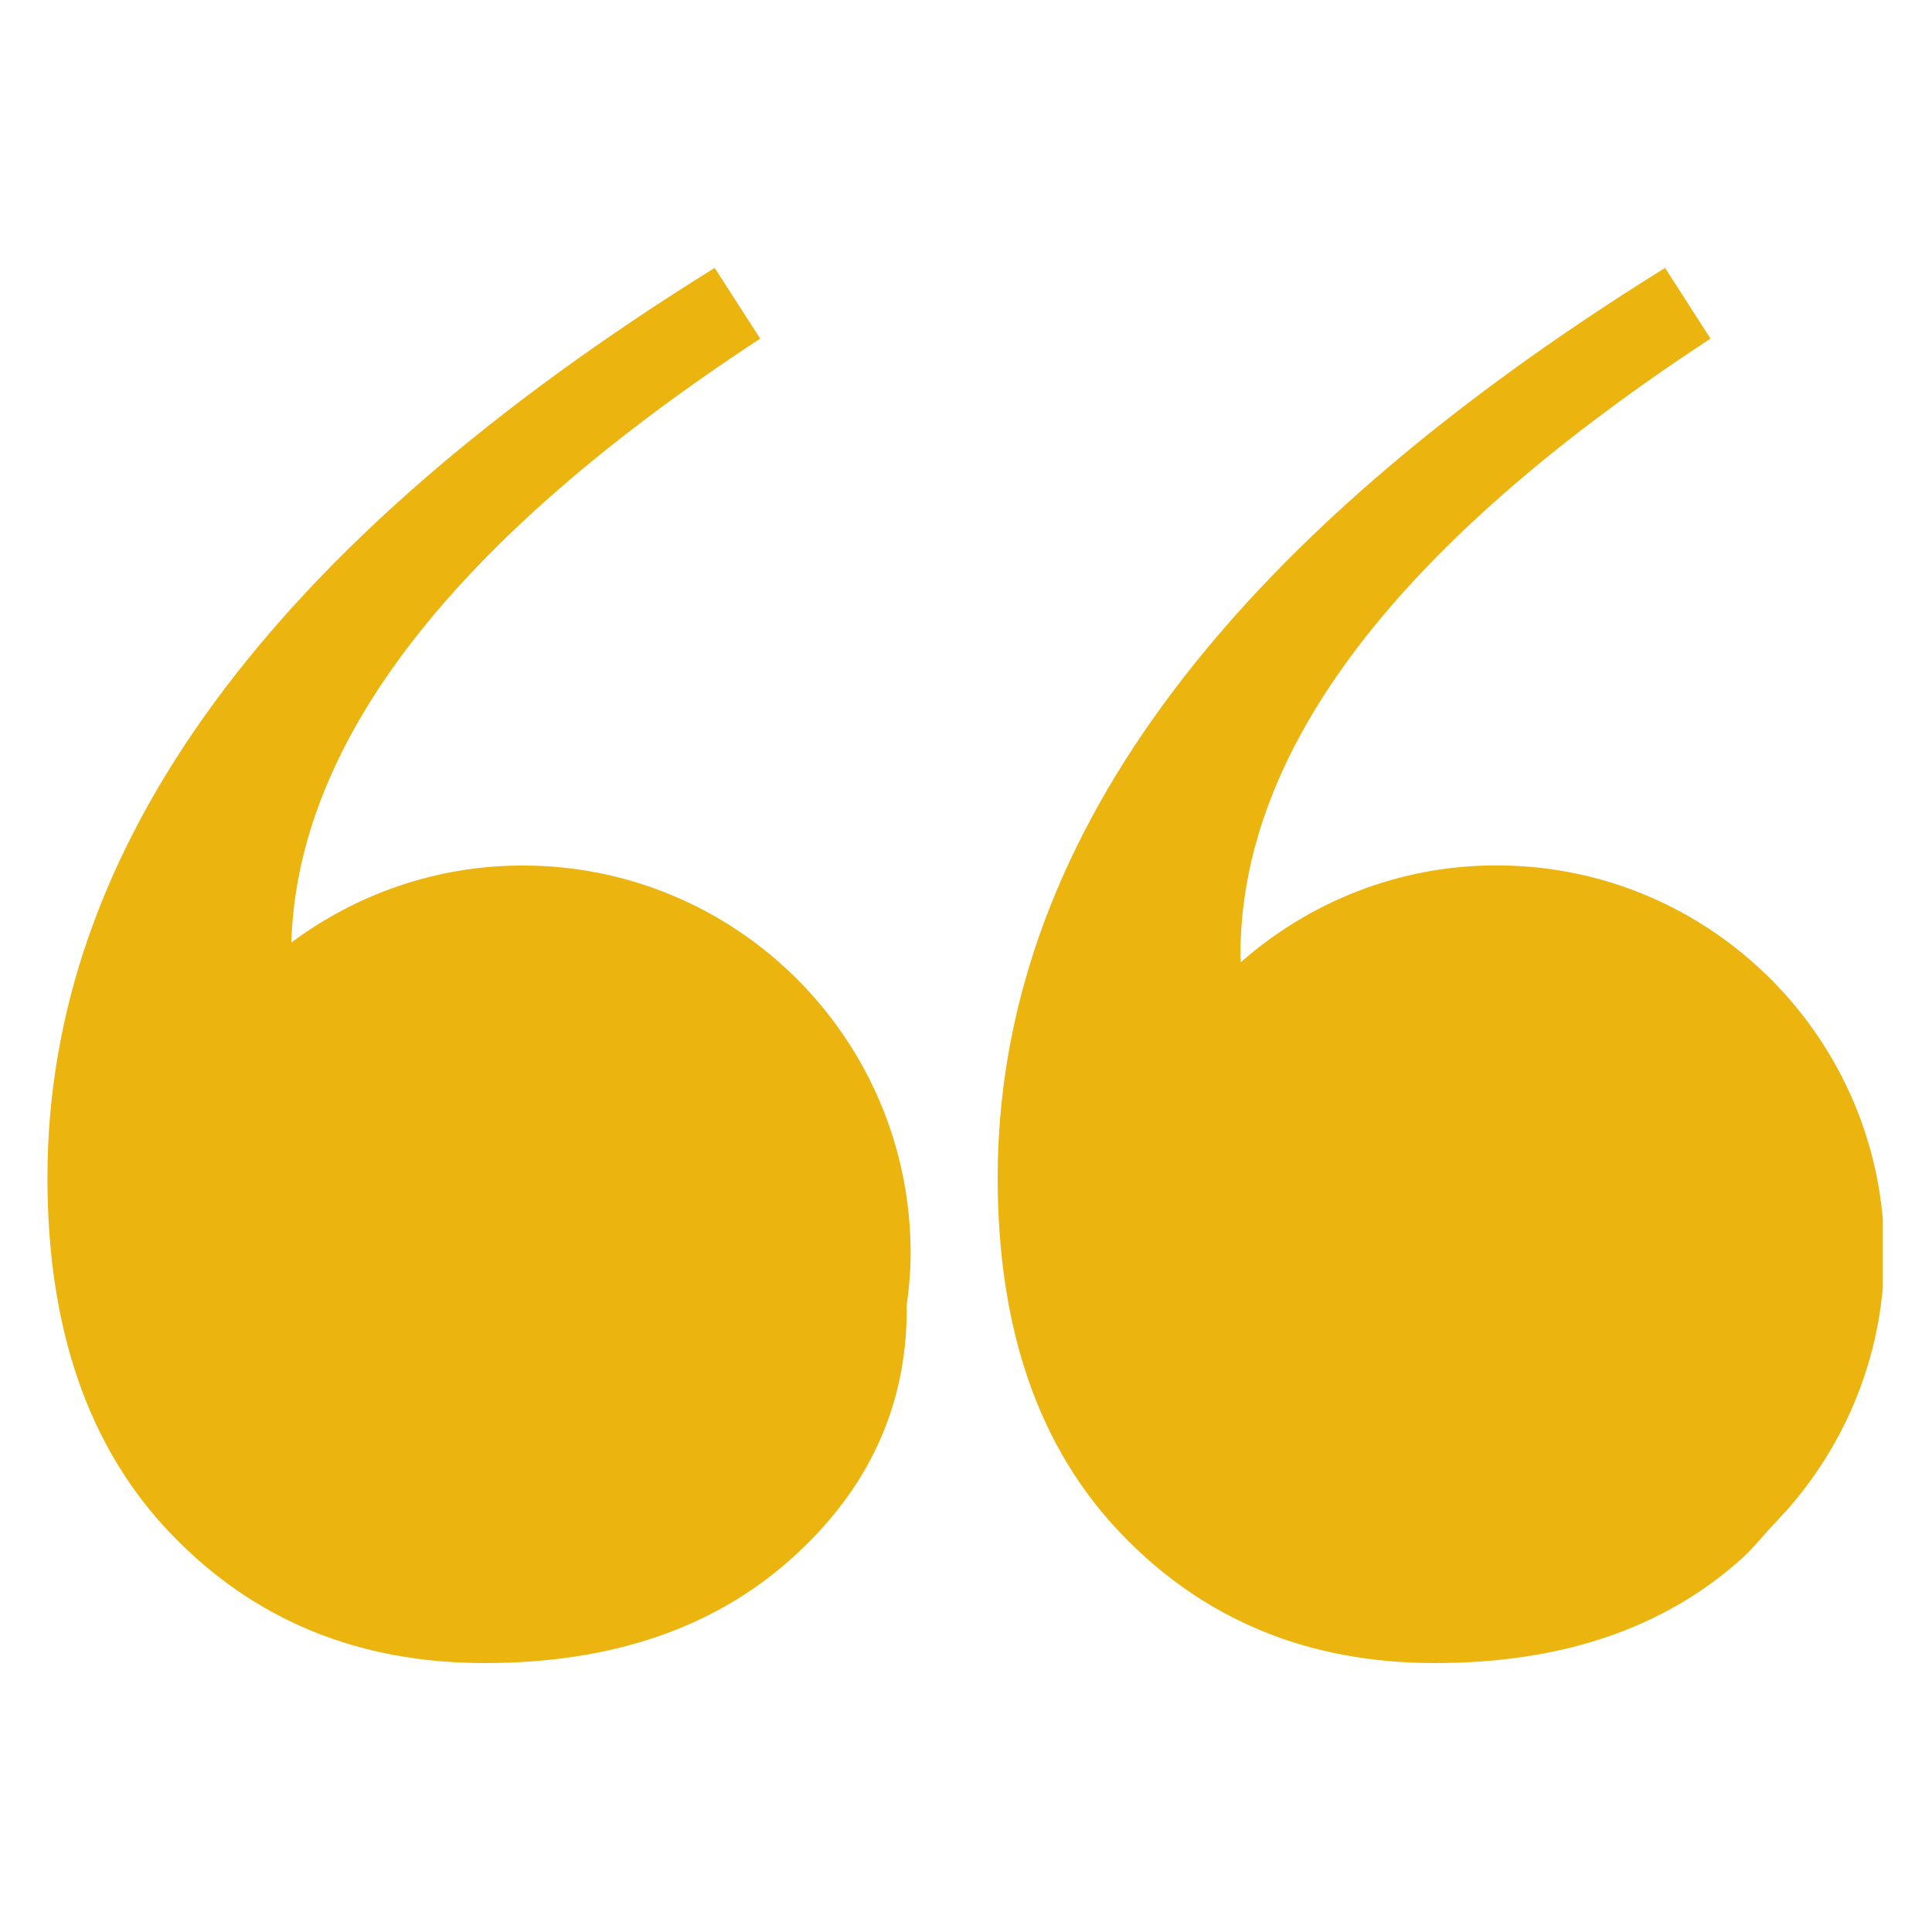 <svg xmlns="http://www.w3.org/2000/svg" xmlns:xlink="http://www.w3.org/1999/xlink" width="80" zoomAndPan="magnify" viewBox="0 0 60 60" height="80" preserveAspectRatio="xMidYMid meet" version="1.0"><defs><clipPath id="e44a328c59"><path d="M 1.473 8.32 L 29 8.32 L 29 51.82 L 1.473 51.82 Z M 1.473 8.32 " clip-rule="nonzero"/></clipPath><clipPath id="ddd4e15e5c"><path d="M 30 8.32 L 58.473 8.32 L 58.473 51.82 L 30 51.82 Z M 30 8.32 " clip-rule="nonzero"/></clipPath></defs><g clip-path="url(#e44a328c59)"><path fill="#ebb40f" d="M 16.234 26.879 C 13.535 26.879 11.055 27.777 9.047 29.273 C 9.242 23.023 14.074 16.77 23.609 10.516 L 22.195 8.32 C 8.379 16.902 1.473 26.324 1.473 36.578 C 1.473 41.289 2.754 44.977 5.32 47.645 C 7.883 50.316 11.129 51.648 15.051 51.648 C 18.977 51.648 22.141 50.574 24.551 48.43 C 26.957 46.285 28.16 43.691 28.16 40.66 C 28.16 40.625 28.156 40.602 28.156 40.562 C 28.23 40.027 28.281 39.484 28.281 38.922 C 28.281 32.27 22.887 26.879 16.234 26.879 Z M 16.234 26.879 " fill-opacity="1" fill-rule="nonzero"/></g><g clip-path="url(#ddd4e15e5c)"><path fill="#ebb40f" d="M 55.18 47.238 C 55.336 47.055 55.523 46.883 55.668 46.695 C 57.441 44.598 58.52 41.887 58.52 38.922 C 58.52 32.273 53.125 26.875 46.477 26.875 C 43.43 26.875 40.656 28.016 38.535 29.883 C 38.535 29.809 38.523 29.746 38.523 29.668 C 38.523 23.285 43.387 16.898 53.121 10.516 L 51.711 8.32 C 37.895 16.902 30.984 26.324 30.984 36.582 C 30.984 41.289 32.266 44.98 34.832 47.645 C 37.395 50.316 40.641 51.648 44.566 51.648 C 48.488 51.648 51.656 50.578 54.062 48.43 C 54.402 48.129 54.668 47.793 54.961 47.473 C 55.035 47.395 55.105 47.316 55.18 47.238 Z M 55.18 47.238 " fill-opacity="1" fill-rule="nonzero"/></g></svg>